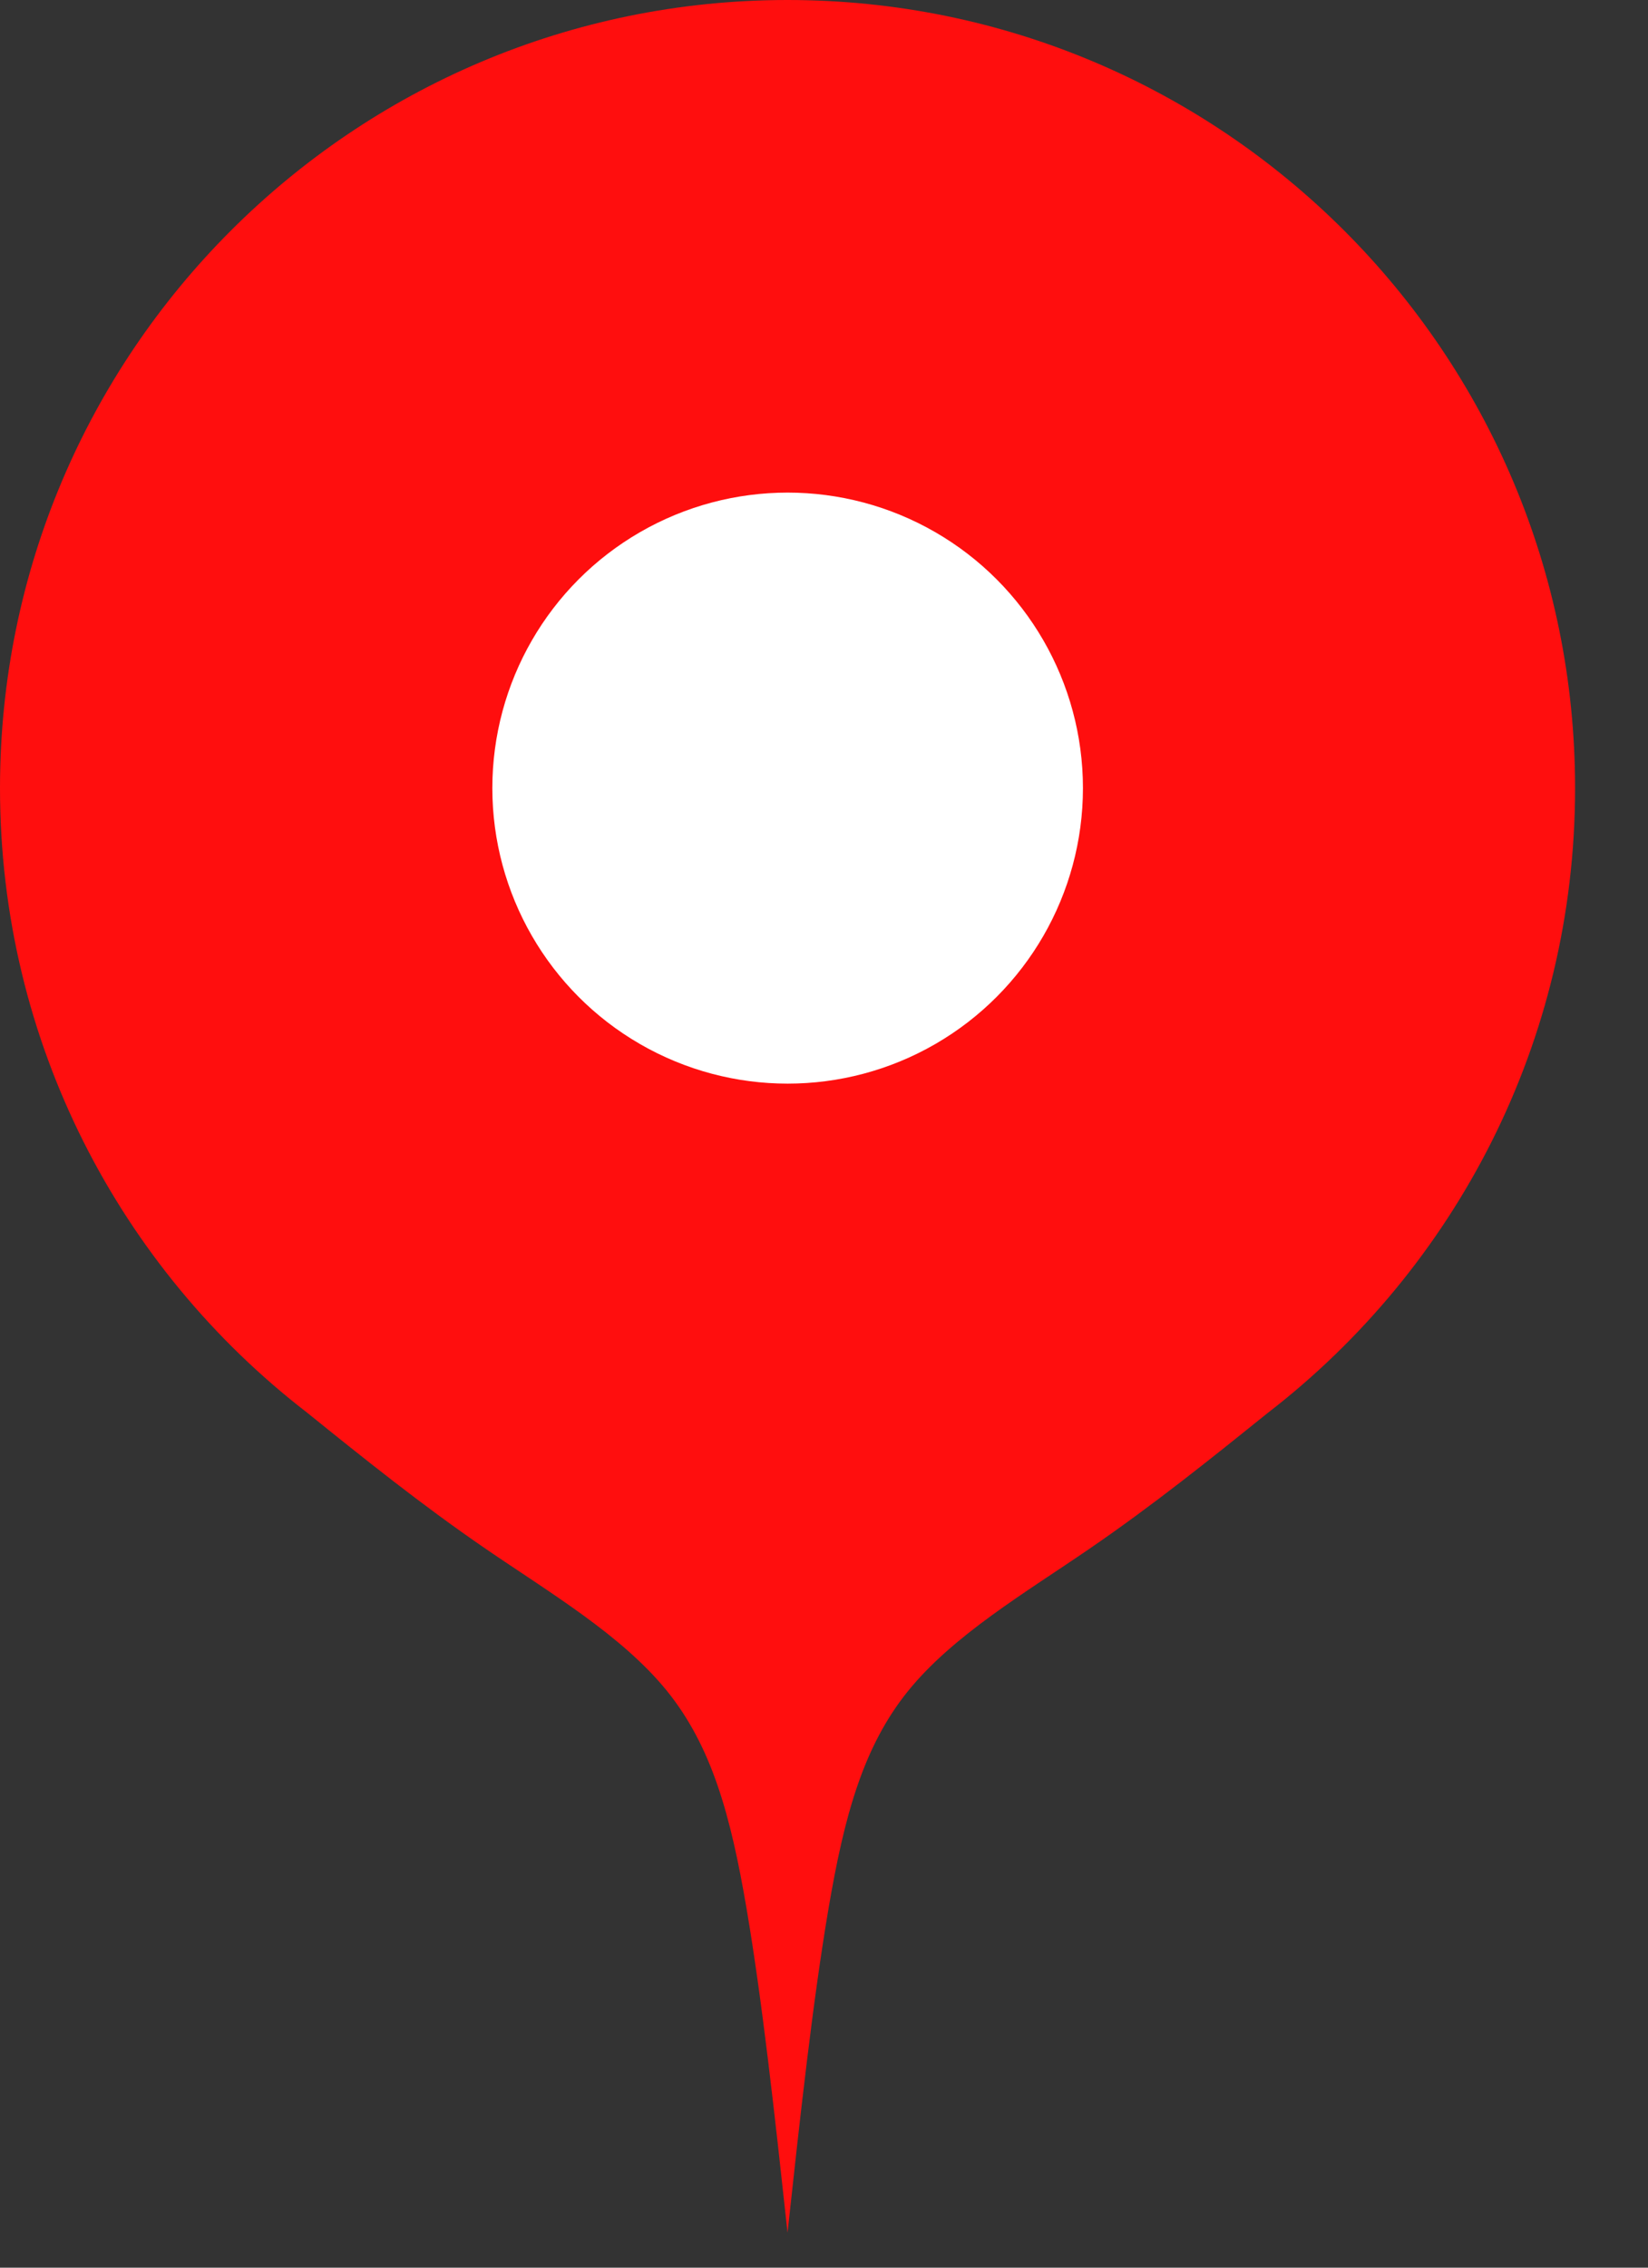 <?xml version="1.0" encoding="UTF-8"?> <svg xmlns="http://www.w3.org/2000/svg" width="16" height="22" viewBox="0 0 16 22" fill="none"><rect x="0" y="0" width="16" height="22" fill="#333333" stroke="none"/><path fill-rule="evenodd" clip-rule="evenodd" d="M4.717 15.027C5.342 15.455 6.035 15.863 6.474 16.403C6.912 16.944 7.095 17.617 7.248 18.515C7.401 19.413 7.524 20.536 7.646 21.66C7.768 20.536 7.891 19.413 8.044 18.515C8.197 17.617 8.38 16.944 8.818 16.403C9.257 15.863 9.95 15.455 10.575 15.027C11.2 14.599 11.757 14.151 12.313 13.704C14.125 12.305 15.292 10.112 15.292 7.646C15.292 3.423 11.869 0 7.646 0C3.423 0 0 3.423 0 7.646C0 10.112 1.167 12.305 2.979 13.703C3.535 14.151 4.092 14.599 4.717 15.027Z" fill="#FF0E0E"></path><circle cx="7.647" cy="7.646" r="2.867" fill="white"></circle></svg> 